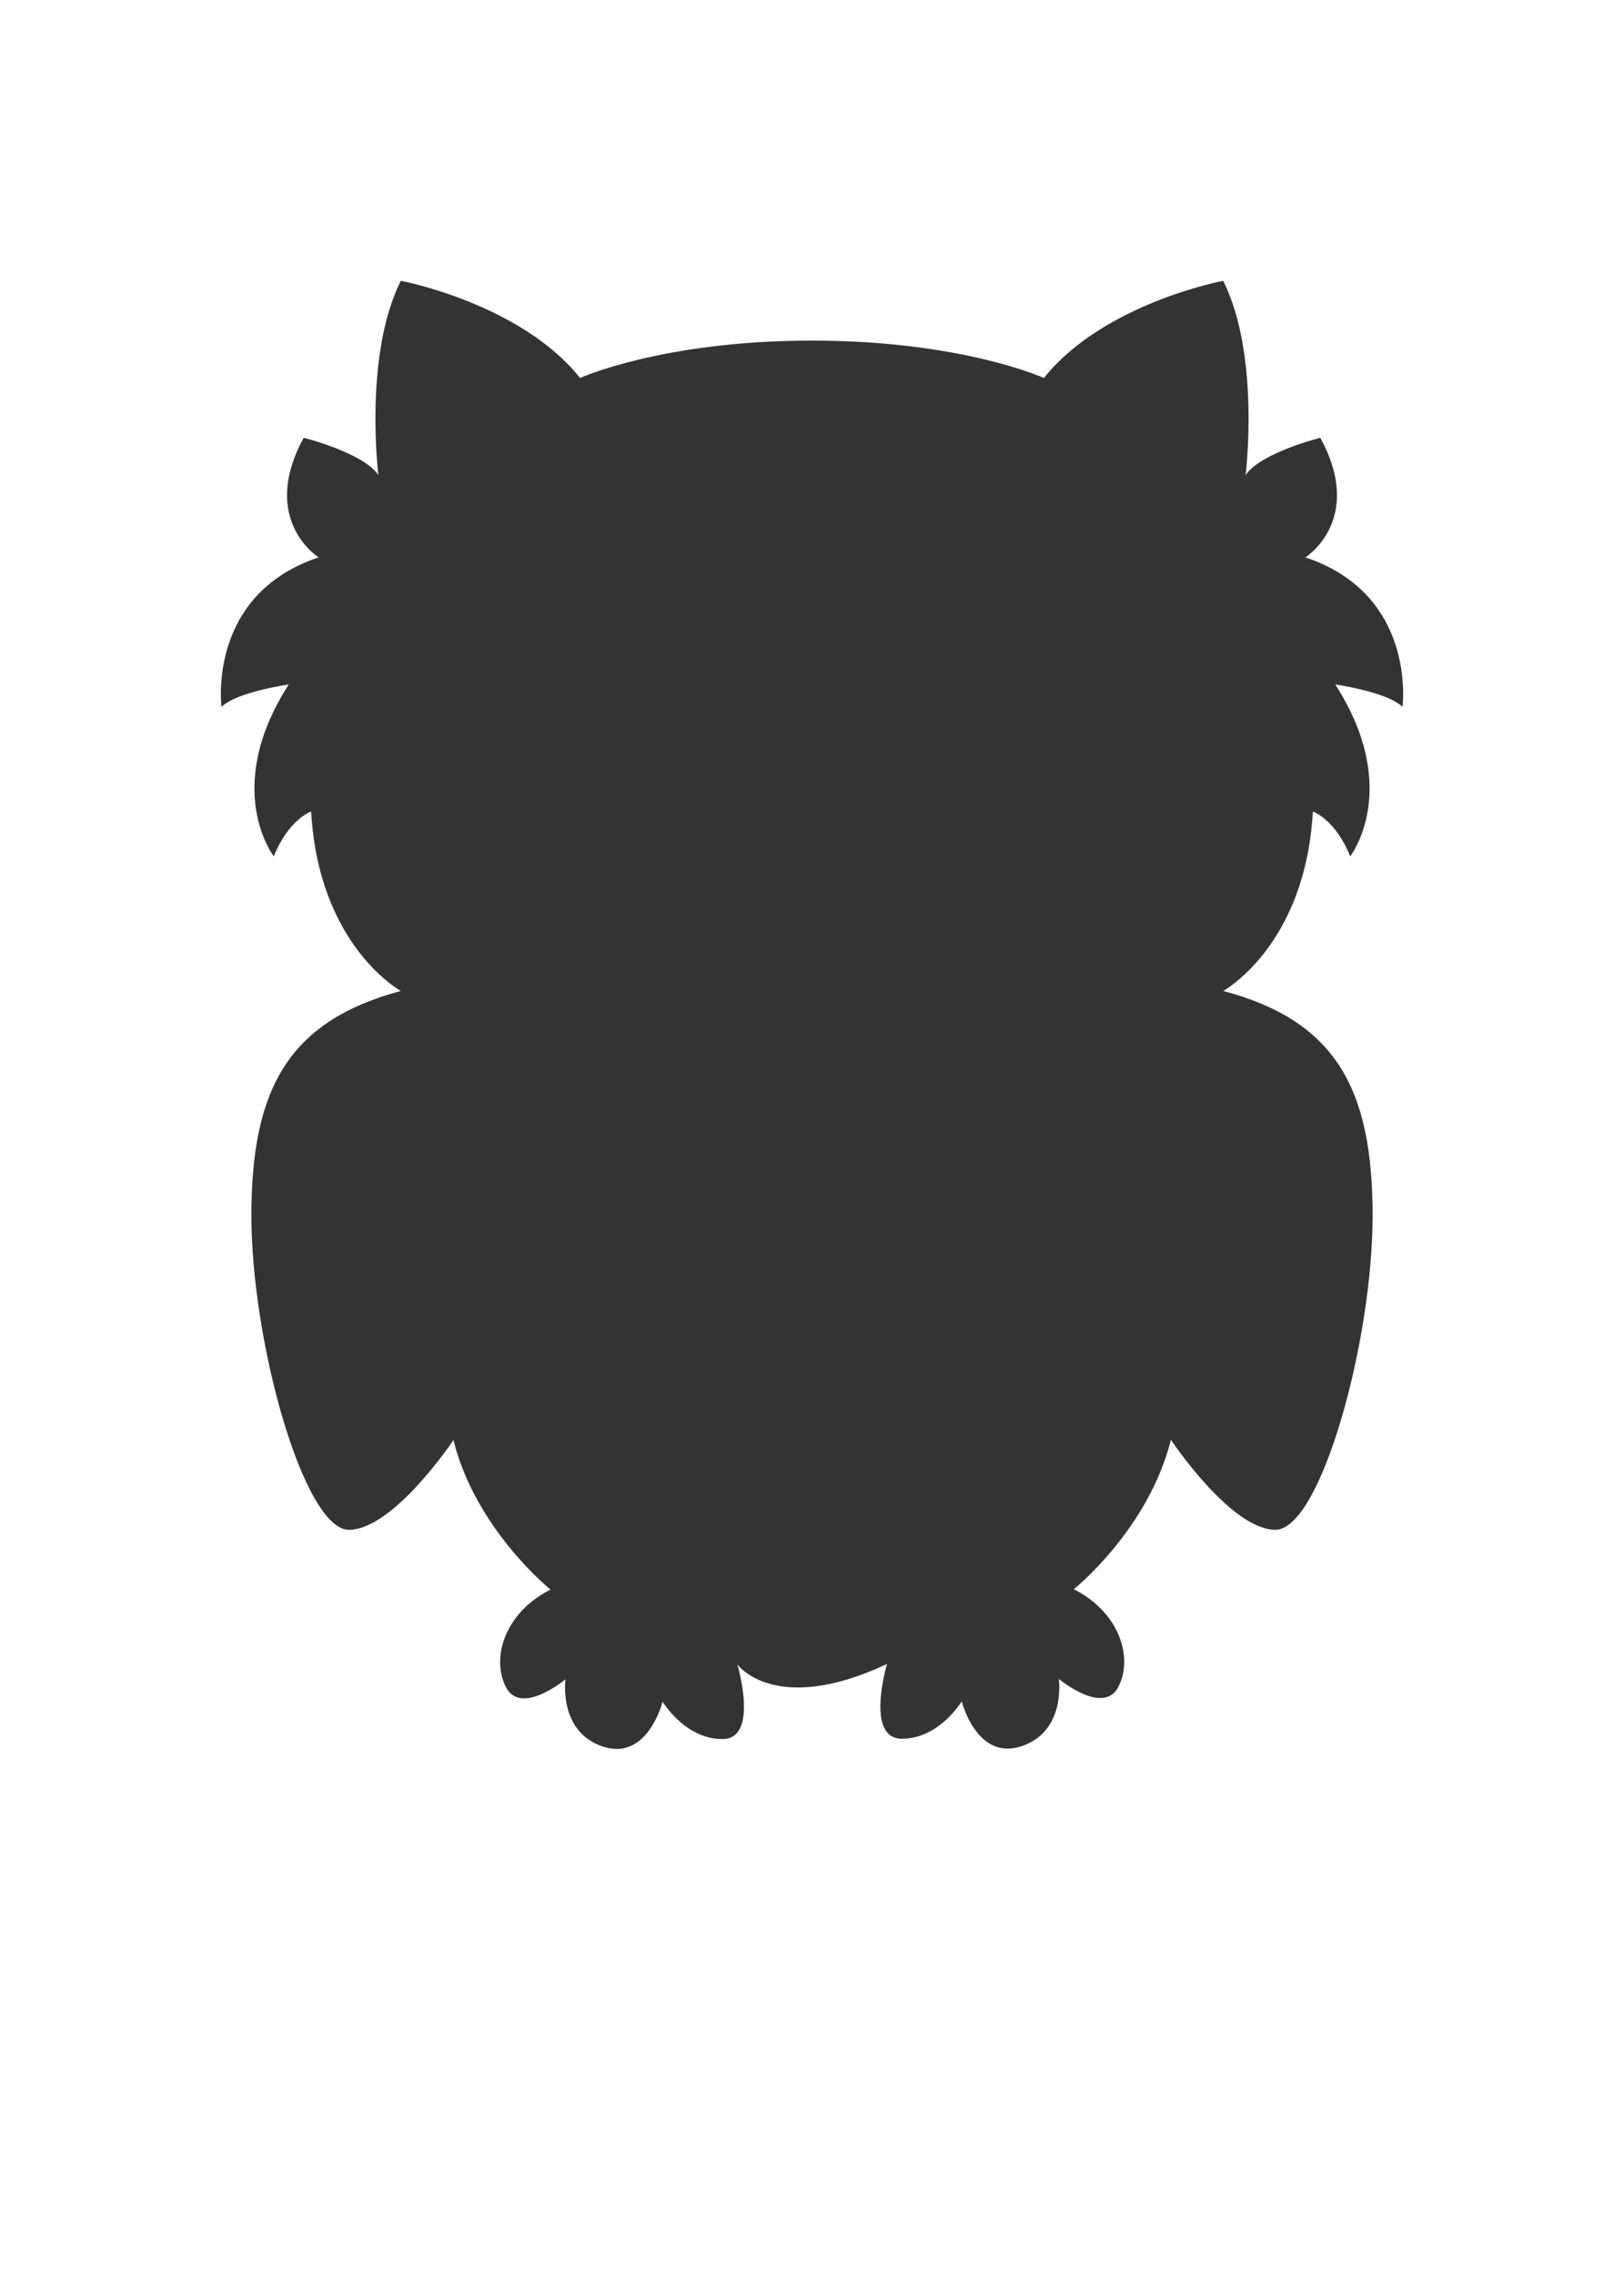 <?xml version="1.0" encoding="utf-8"?>
<!-- Generator: Adobe Illustrator 23.0.1, SVG Export Plug-In . SVG Version: 6.00 Build 0)  -->
<svg version="1.1" id="Ebene_1" xmlns="http://www.w3.org/2000/svg" xmlns:xlink="http://www.w3.org/1999/xlink" x="0px" y="0px"
	 viewBox="0 0 500 700" style="enable-background:new 0 0 500 700;" xml:space="preserve">
<rect x="0" y="0" width="500" height="700" fill="#333333" stroke="none"/>
<style type="text/css">
	.st0{fill:#FFFFFF;}
</style>
<path class="st0" d="M227,512.1c0,0,6.9,23-4.6,23S204,523.6,204,523.6s-4.6,18.4-18.4,13.8c-13.8-4.6-11.5-20.7-11.5-20.7
	s-13.8,11.5-18.4,2.3s0-23,13.8-29.9c0,0-23-18.4-29.9-46c0,0-18.4,27.6-32.2,27.6S77.4,413.1,77.4,374s11.5-59.8,46-69.1
	c0,0-25.3-13.8-27.6-55.2c0,0-6.9,2.3-11.5,13.8c0,0-16.1-20.7,4.6-52.9c0,0-16.1,2.3-20.7,6.9c0,0-4.6-34.5,29.9-46
	c0,0-18.4-11.5-4.6-36.8c0,0,18.4,4.6,23,11.5c0,0-4.6-36.8,6.9-59.8c0,0,36.8,6.9,55.2,29.9c0,0,25.3-11.5,71.4-11.5
	s71.4,11.5,71.4,11.5c18.4-23,55.2-29.9,55.2-29.9c11.5,23,6.9,59.8,6.9,59.8c4.6-6.9,23-11.5,23-11.5c13.8,25.3-4.6,36.8-4.6,36.8
	c34.5,11.5,29.9,46,29.9,46c-4.6-4.6-20.7-6.9-20.7-6.9c20.7,32.2,4.6,52.9,4.6,52.9c-4.6-11.5-11.5-13.8-11.5-13.8
	c-2.3,41.4-27.6,55.2-27.6,55.2c34.5,9.2,46,29.9,46,69.1s-16.1,96.7-29.9,96.7S360.5,443,360.5,443c-6.9,27.6-29.9,46-29.9,46
	c13.8,6.9,18.4,20.7,13.8,29.9s-18.4-2.3-18.4-2.3s2.3,16.1-11.5,20.7c-13.8,4.6-18.4-13.8-18.4-13.8s-6.9,11.5-18.4,11.5
	c-11.5,0-4.6-23-4.6-23C238.5,528.2,227,512.1,227,512.1z M500,0H0v700h500V0z"/>
</svg>
